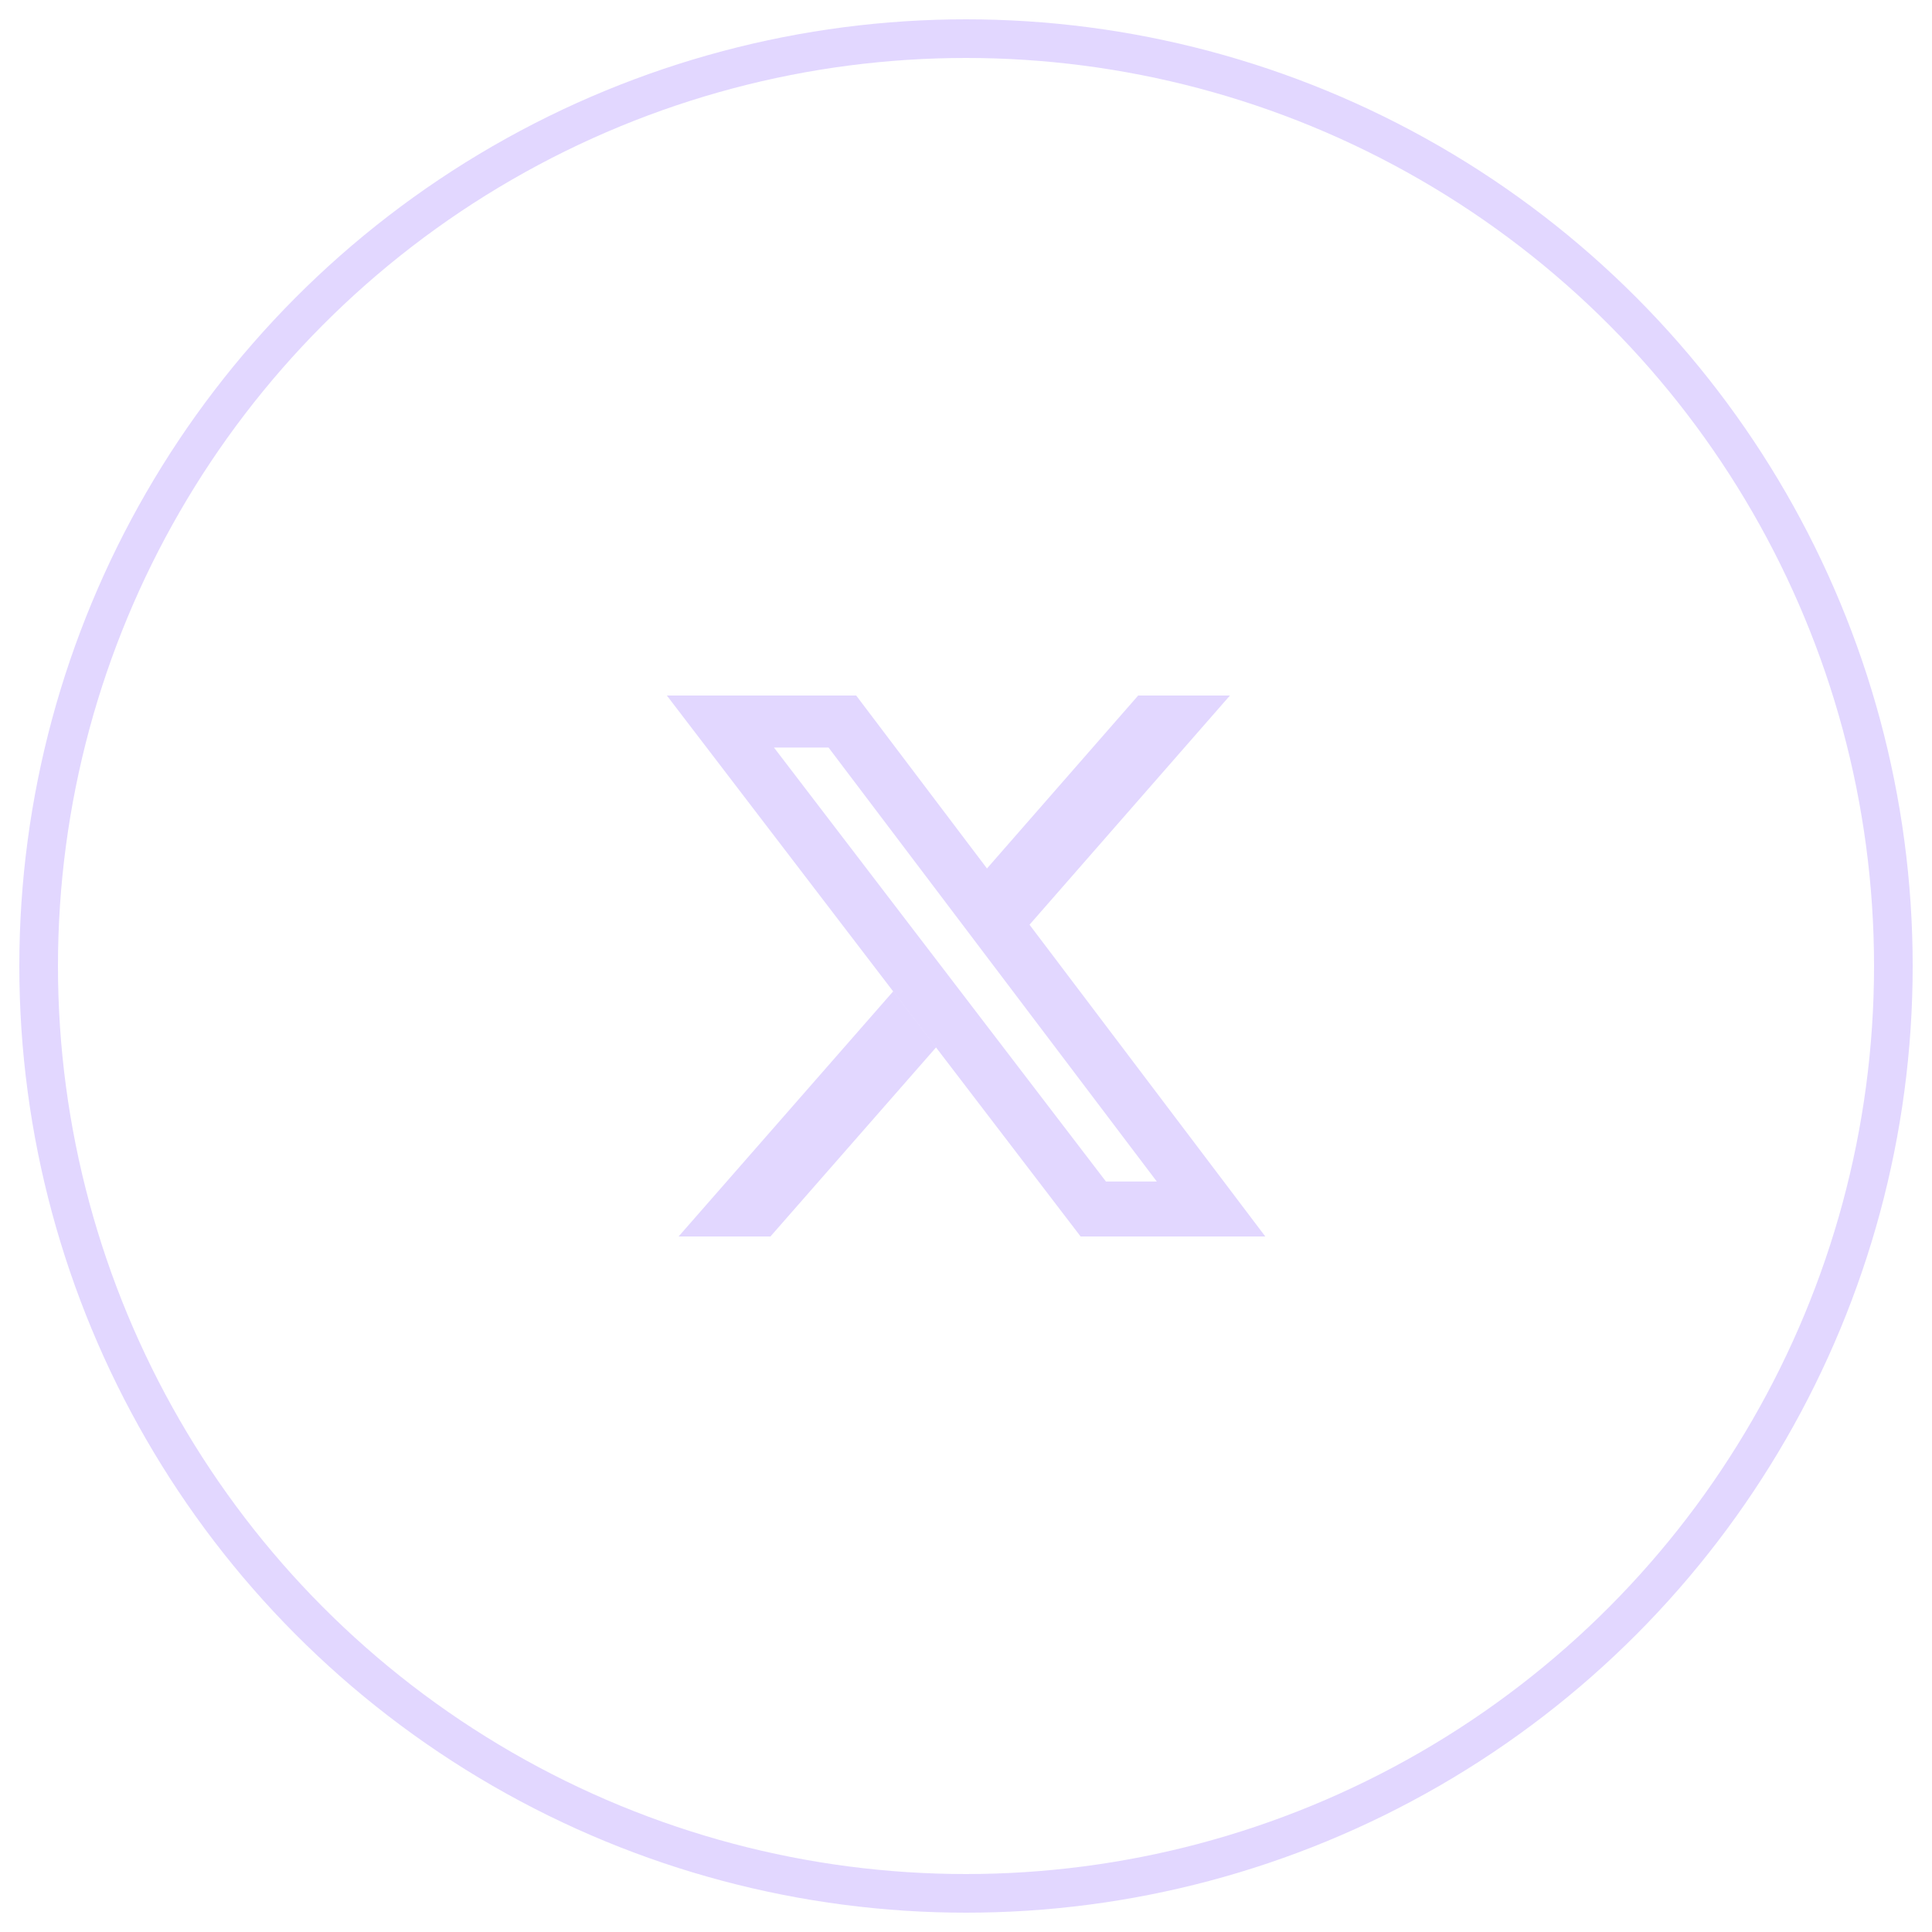 <svg width="50" height="50" viewBox="0 0 50 50" fill="none" xmlns="http://www.w3.org/2000/svg">
<circle cx="25" cy="25" r="24" stroke="#E2D7FF"/>
<path d="M24.23 27.101L19.939 32L17.562 32L23.119 25.652L24.23 27.101Z" fill="#E2D7FF"/>
<path d="M25.527 22.494L29.456 18L31.831 18L26.627 23.951L25.527 22.494Z" fill="#E2D7FF"/>
<path d="M32.746 32L27.966 32L17.258 18L22.158 18L32.746 32ZM28.622 30.578H29.938L21.443 19.347L20.031 19.347L28.622 30.578Z" fill="#E2D7FF"/>
</svg>
